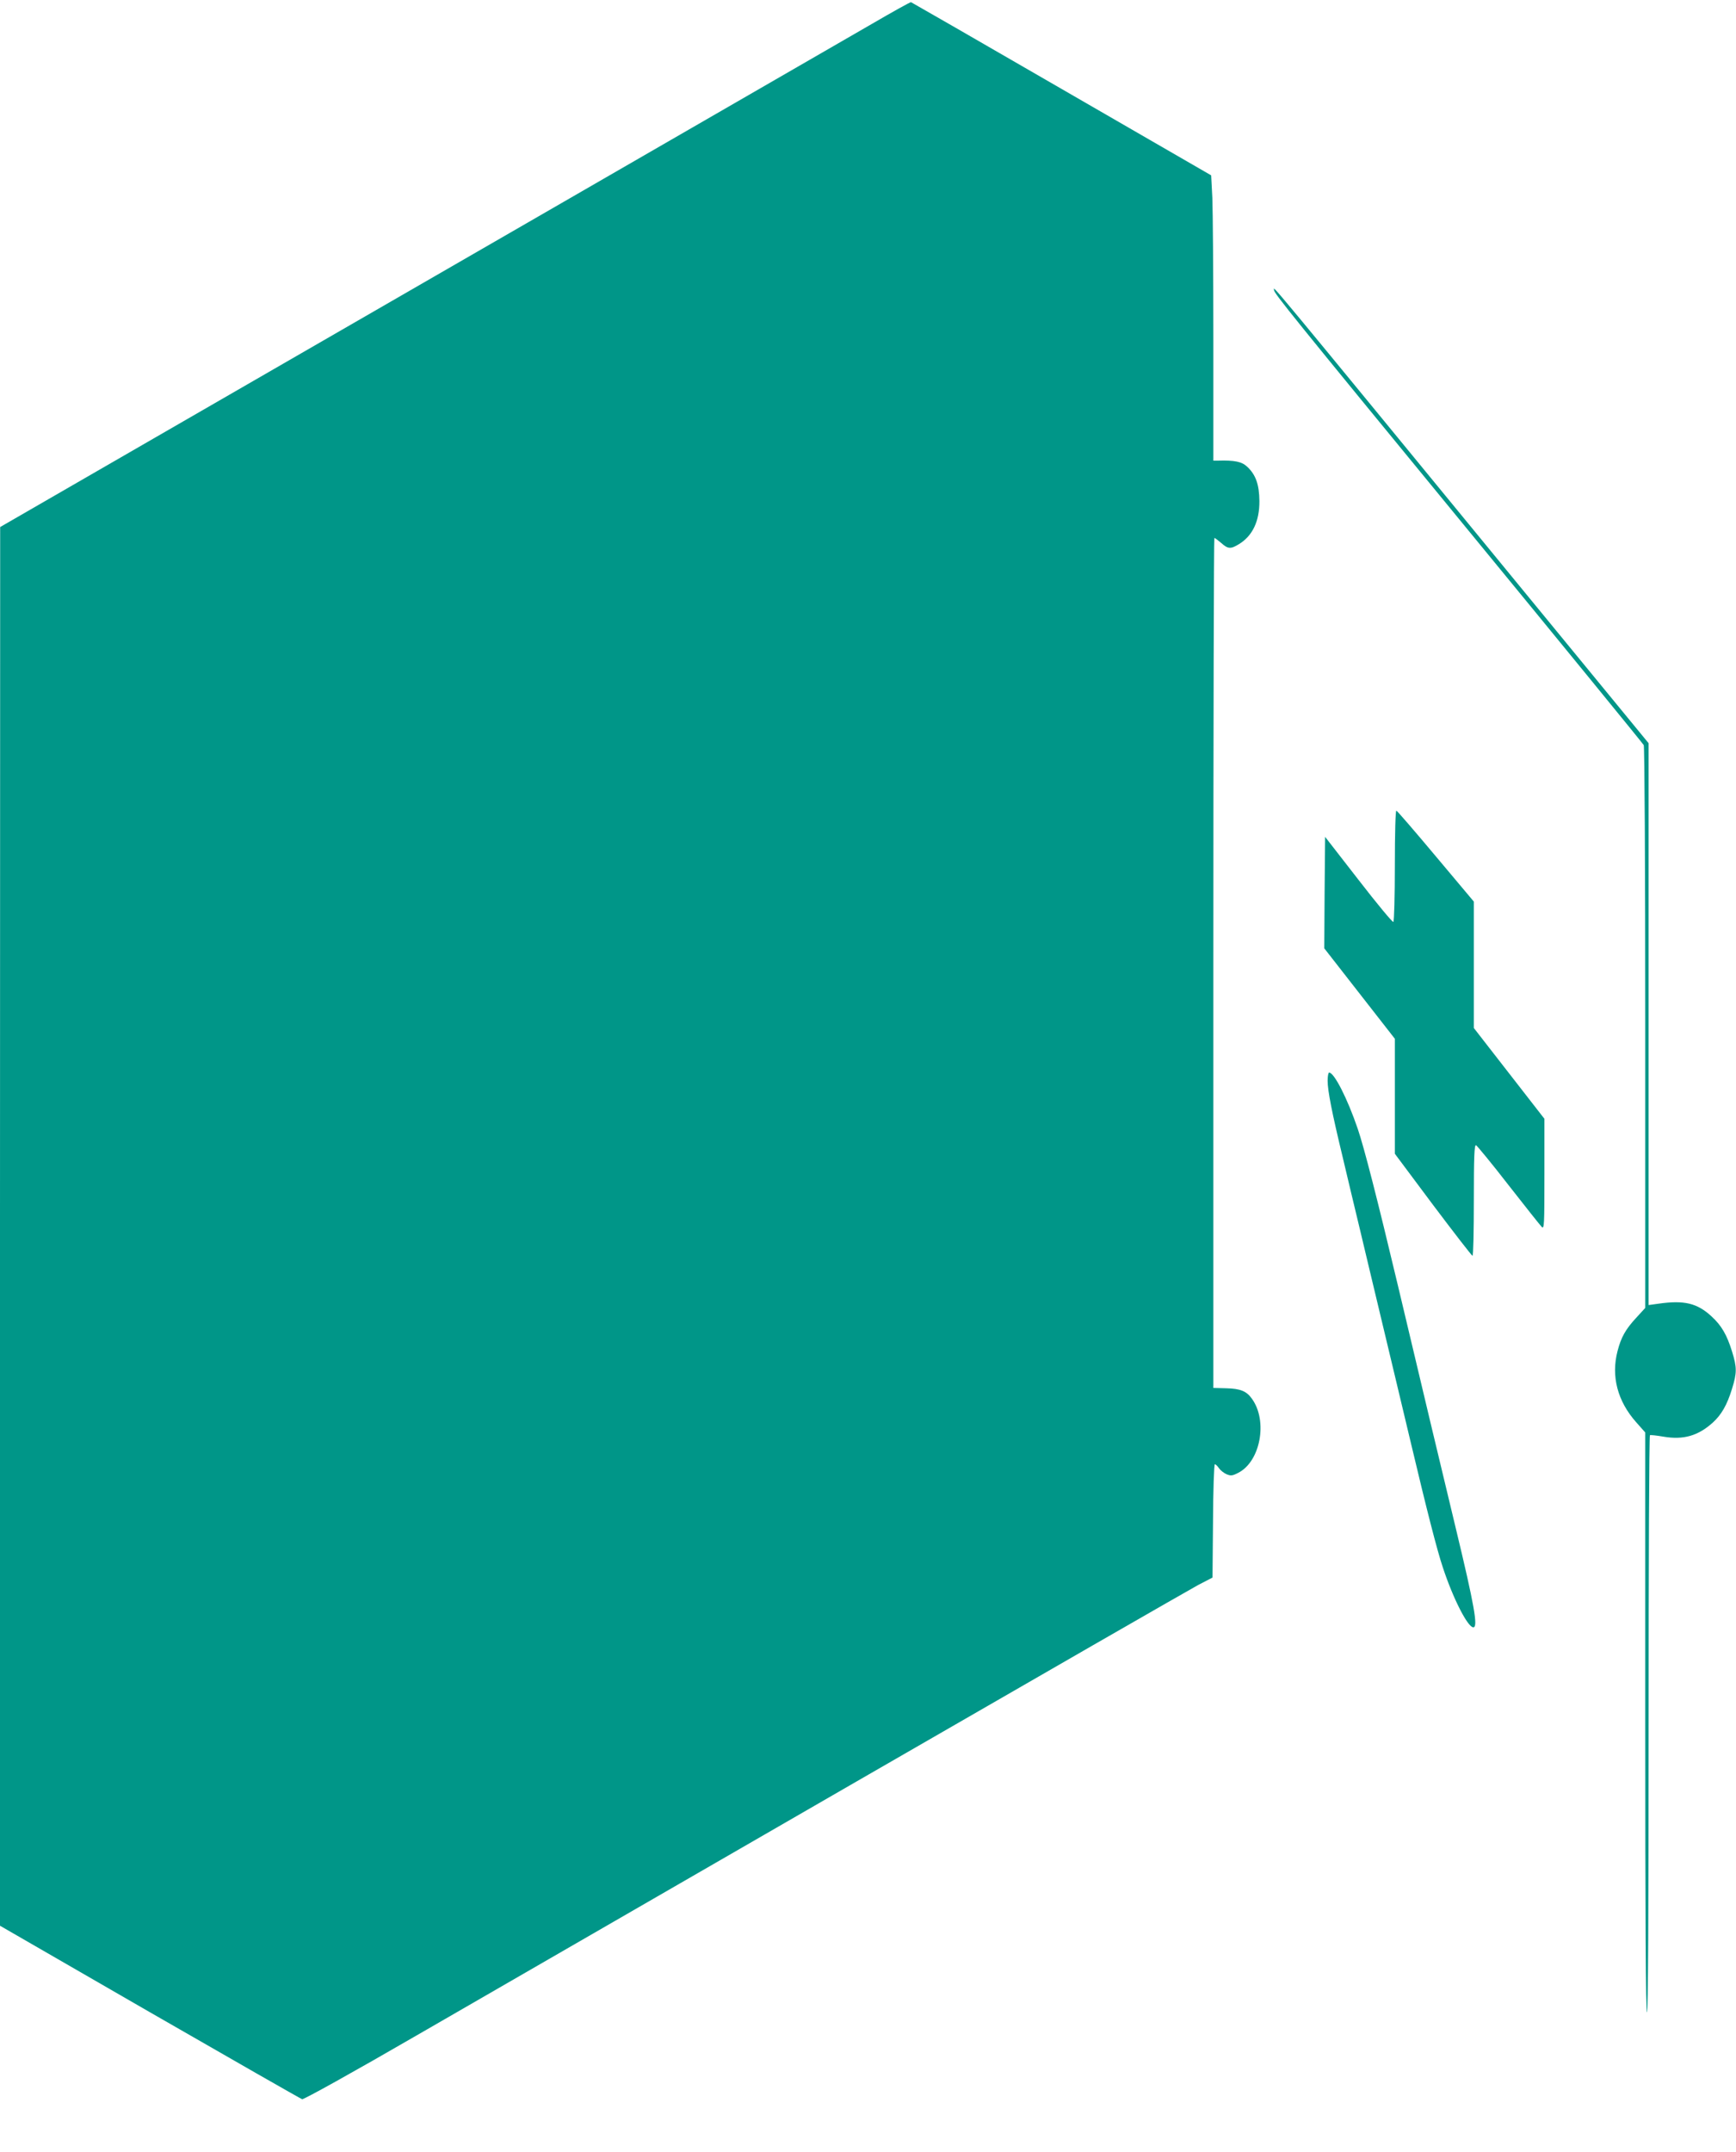 <?xml version="1.0" standalone="no"?>
<!DOCTYPE svg PUBLIC "-//W3C//DTD SVG 20010904//EN"
 "http://www.w3.org/TR/2001/REC-SVG-20010904/DTD/svg10.dtd">
<svg version="1.0" xmlns="http://www.w3.org/2000/svg"
 width="1033pt" height="1280pt" viewBox="0 0 1033 1280"
 preserveAspectRatio="xMidYMid meet">
<g transform="translate(0,1280) scale(0.1,-0.1)"
fill="#009688" stroke="none">
<path d="M5185 12656 c-331 -191 -3176 -1833 -4262 -2459 l-922 -532 -1 -4160
0 -4160 891 -514 c490 -282 898 -515 907 -518 10 -2 302 160 682 380 366 211
1543 890 2615 1509 1073 619 1988 1145 2035 1170 l85 44 3 337 c1 185 6 337
11 337 5 0 16 -11 24 -23 9 -13 29 -29 45 -36 26 -11 35 -10 70 8 132 67 177
308 82 440 -32 46 -69 61 -154 63 l-76 2 0 2528 c0 1390 3 2528 6 2528 4 0 22
-14 41 -30 40 -36 56 -37 105 -7 81 49 123 137 122 257 -1 98 -22 157 -73 204
-31 30 -76 39 -173 36 l-28 0 0 713 c0 393 -3 775 -6 849 l-7 135 -890 514
c-489 283 -893 515 -896 516 -3 2 -109 -57 -236 -131z"/>
<path d="M7581 11075 c-1 -18 92 -134 1144 -1415 576 -701 1051 -1283 1056
-1292 5 -10 9 -712 9 -1682 l0 -1666 -54 -59 c-63 -68 -90 -116 -111 -198 -39
-150 0 -298 111 -423 l54 -61 0 -1724 c0 -1143 3 -1725 10 -1725 7 0 10 578
10 1714 0 943 3 1717 8 1719 4 2 40 -2 81 -9 118 -20 205 5 292 83 52 47 86
106 115 201 30 96 30 128 0 224 -30 97 -62 153 -121 207 -86 80 -164 98 -317
76 l-58 -8 0 1671 0 1671 -717 873 c-1609 1960 -1512 1843 -1512 1823z"/>
<path d="M8300 7651 c0 -181 -4 -332 -9 -335 -5 -3 -98 109 -207 250 l-199
256 -3 -332 -2 -331 210 -269 210 -269 0 -342 0 -342 227 -304 c125 -166 231
-303 235 -303 5 0 8 149 8 331 0 260 3 330 13 327 6 -3 94 -109 193 -237 100
-128 189 -240 198 -249 15 -15 16 9 16 313 l0 330 -210 270 -210 270 0 376 0
376 -226 269 c-124 148 -230 271 -235 272 -5 2 -9 -130 -9 -327z"/>
<path d="M7900 6371 c0 -59 26 -191 90 -456 26 -110 73 -308 105 -440 31 -132
79 -330 105 -440 64 -269 155 -647 197 -825 90 -380 155 -635 189 -735 61
-185 148 -355 181 -355 29 0 7 127 -106 596 -40 164 -239 998 -342 1434 -123
517 -202 825 -240 936 -61 179 -140 334 -170 334 -5 0 -9 -22 -9 -49z"/>
</g>
</svg>
